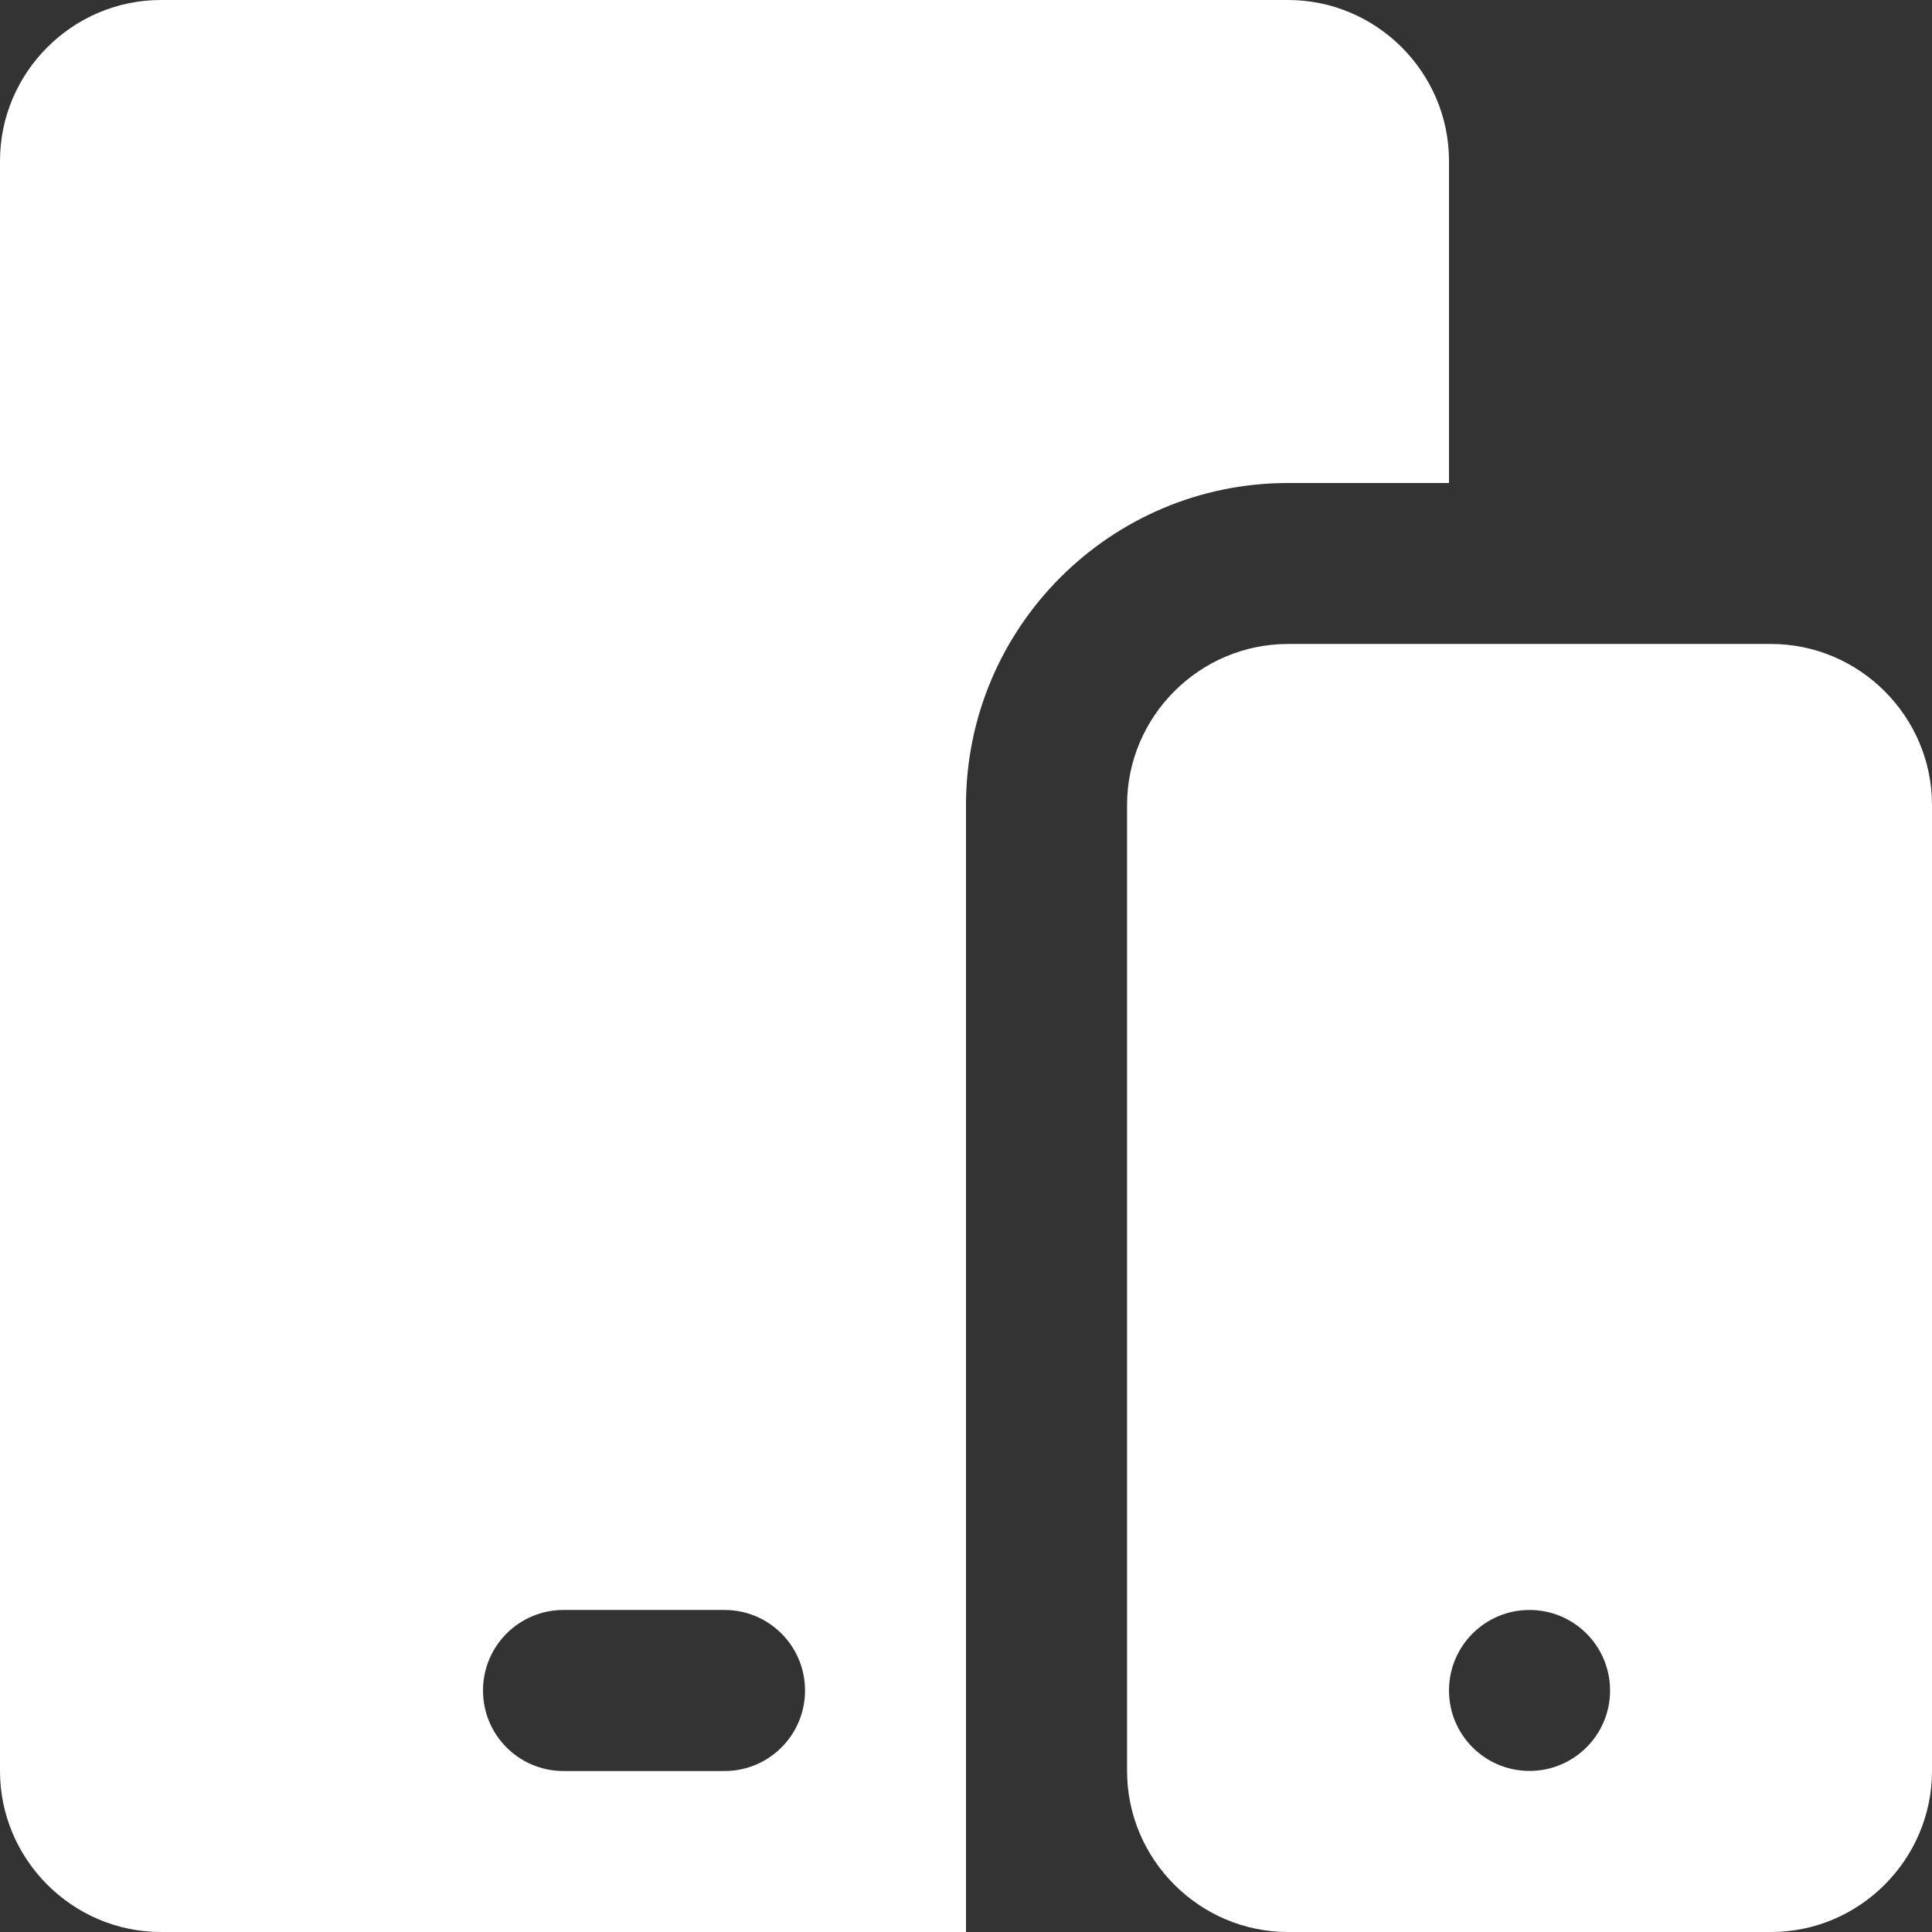 <?xml version="1.0" encoding="UTF-8"?> <svg xmlns="http://www.w3.org/2000/svg" width="19" height="19" viewBox="0 0 19 19" fill="none"><rect x="0" y="0" width="19" height="19" fill="#333333" stroke="none"/><path d="M12.667 0H1.583C0.713 0 0 0.712 0 1.583V17.417C0 18.287 0.713 19 1.583 19H9.5V7.917C9.5 6.17 10.92 4.75 12.667 4.75H14.25V1.583C14.25 0.712 13.537 0 12.667 0ZM7.125 17.417H5.542C5.104 17.417 4.75 17.063 4.75 16.625C4.75 16.187 5.104 15.833 5.542 15.833H7.125C7.563 15.833 7.917 16.187 7.917 16.625C7.917 17.063 7.563 17.417 7.125 17.417Z" fill="white"></path><path d="M17.417 6.333H12.667C11.796 6.333 11.084 7.046 11.084 7.916V17.416C11.084 18.287 11.796 19 12.667 19H17.417C18.287 19 19 18.287 19 17.416V7.916C19 7.046 18.287 6.333 17.417 6.333ZM15.042 17.416C14.604 17.416 14.25 17.062 14.25 16.625C14.25 16.187 14.604 15.833 15.042 15.833C15.479 15.833 15.834 16.187 15.834 16.625C15.834 17.062 15.479 17.416 15.042 17.416Z" fill="white"></path></svg> 